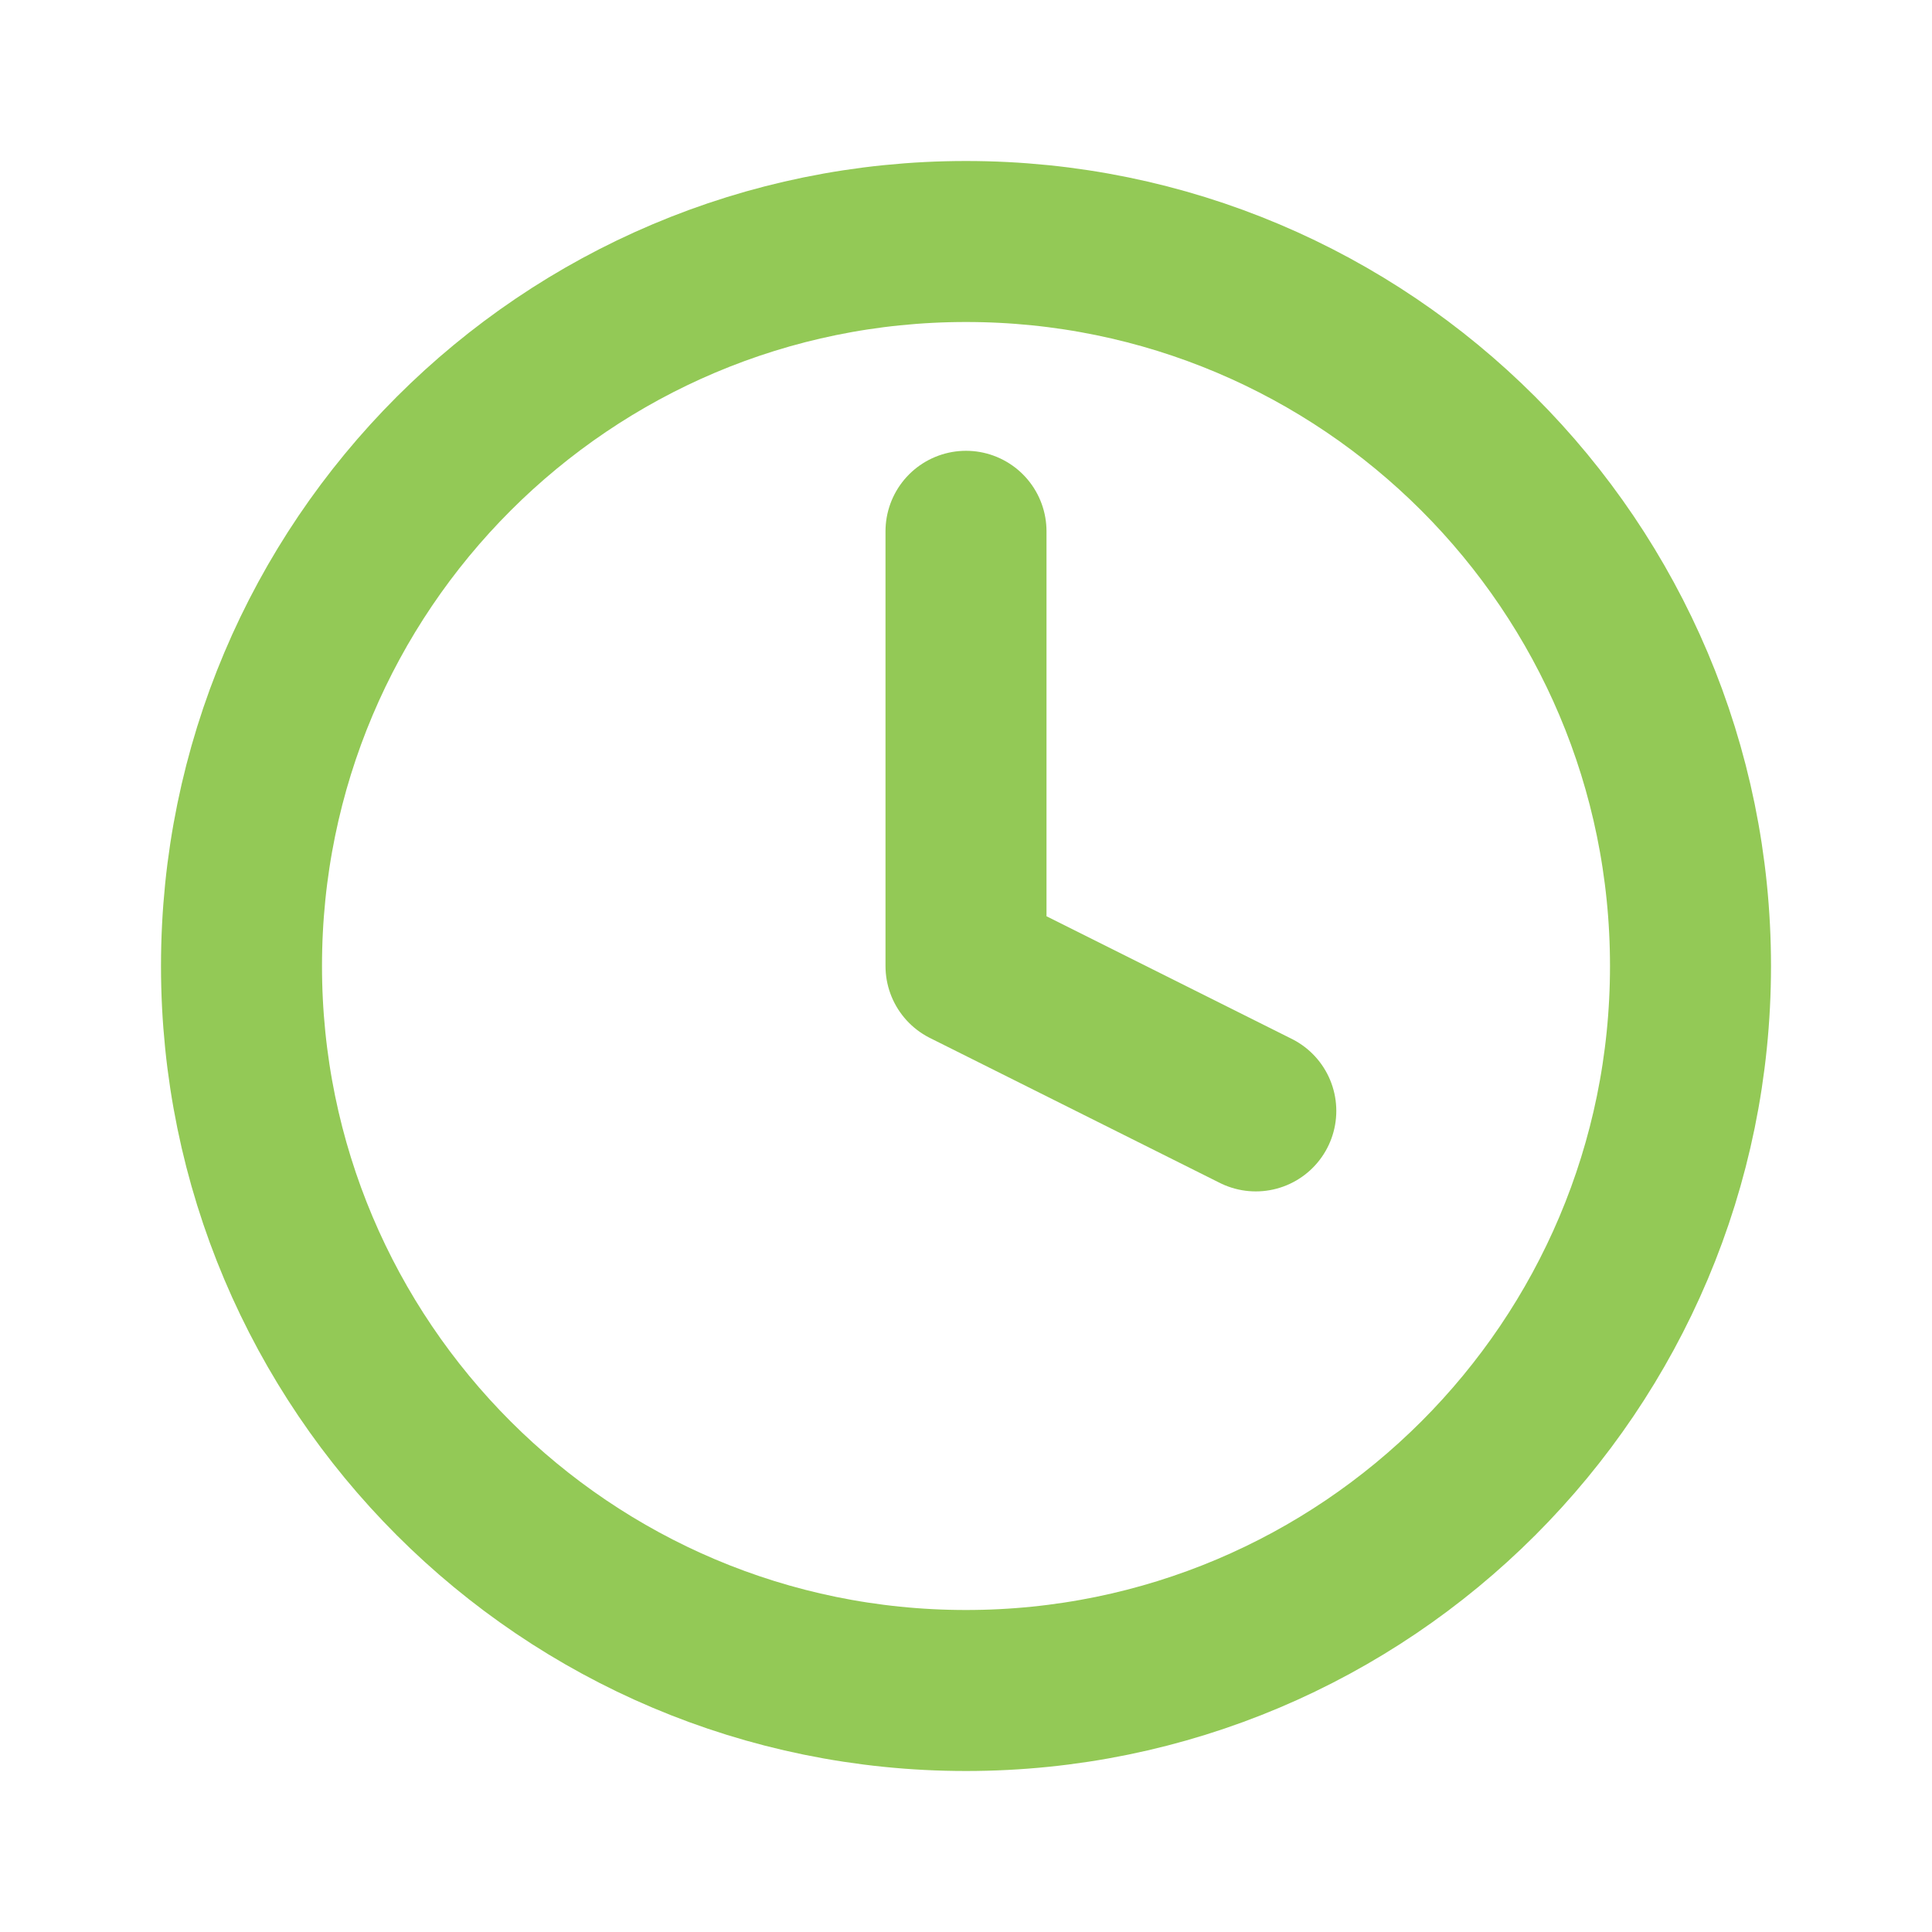 <svg width="24" height="24" viewBox="0 0 24 24" fill="none" xmlns="http://www.w3.org/2000/svg">
<path d="M12 21C16.971 21 21 16.971 21 12C21 7.029 16.971 3 12 3C7.029 3 3 7.029 3 12C3 16.971 7.029 21 12 21Z" stroke="#93C956" stroke-width="2" stroke-linecap="round" stroke-linejoin="round"/>
<path d="M12 6.6V12L15.6 13.8" stroke="#93C956" stroke-width="2" stroke-linecap="round" stroke-linejoin="round"/>
</svg>
